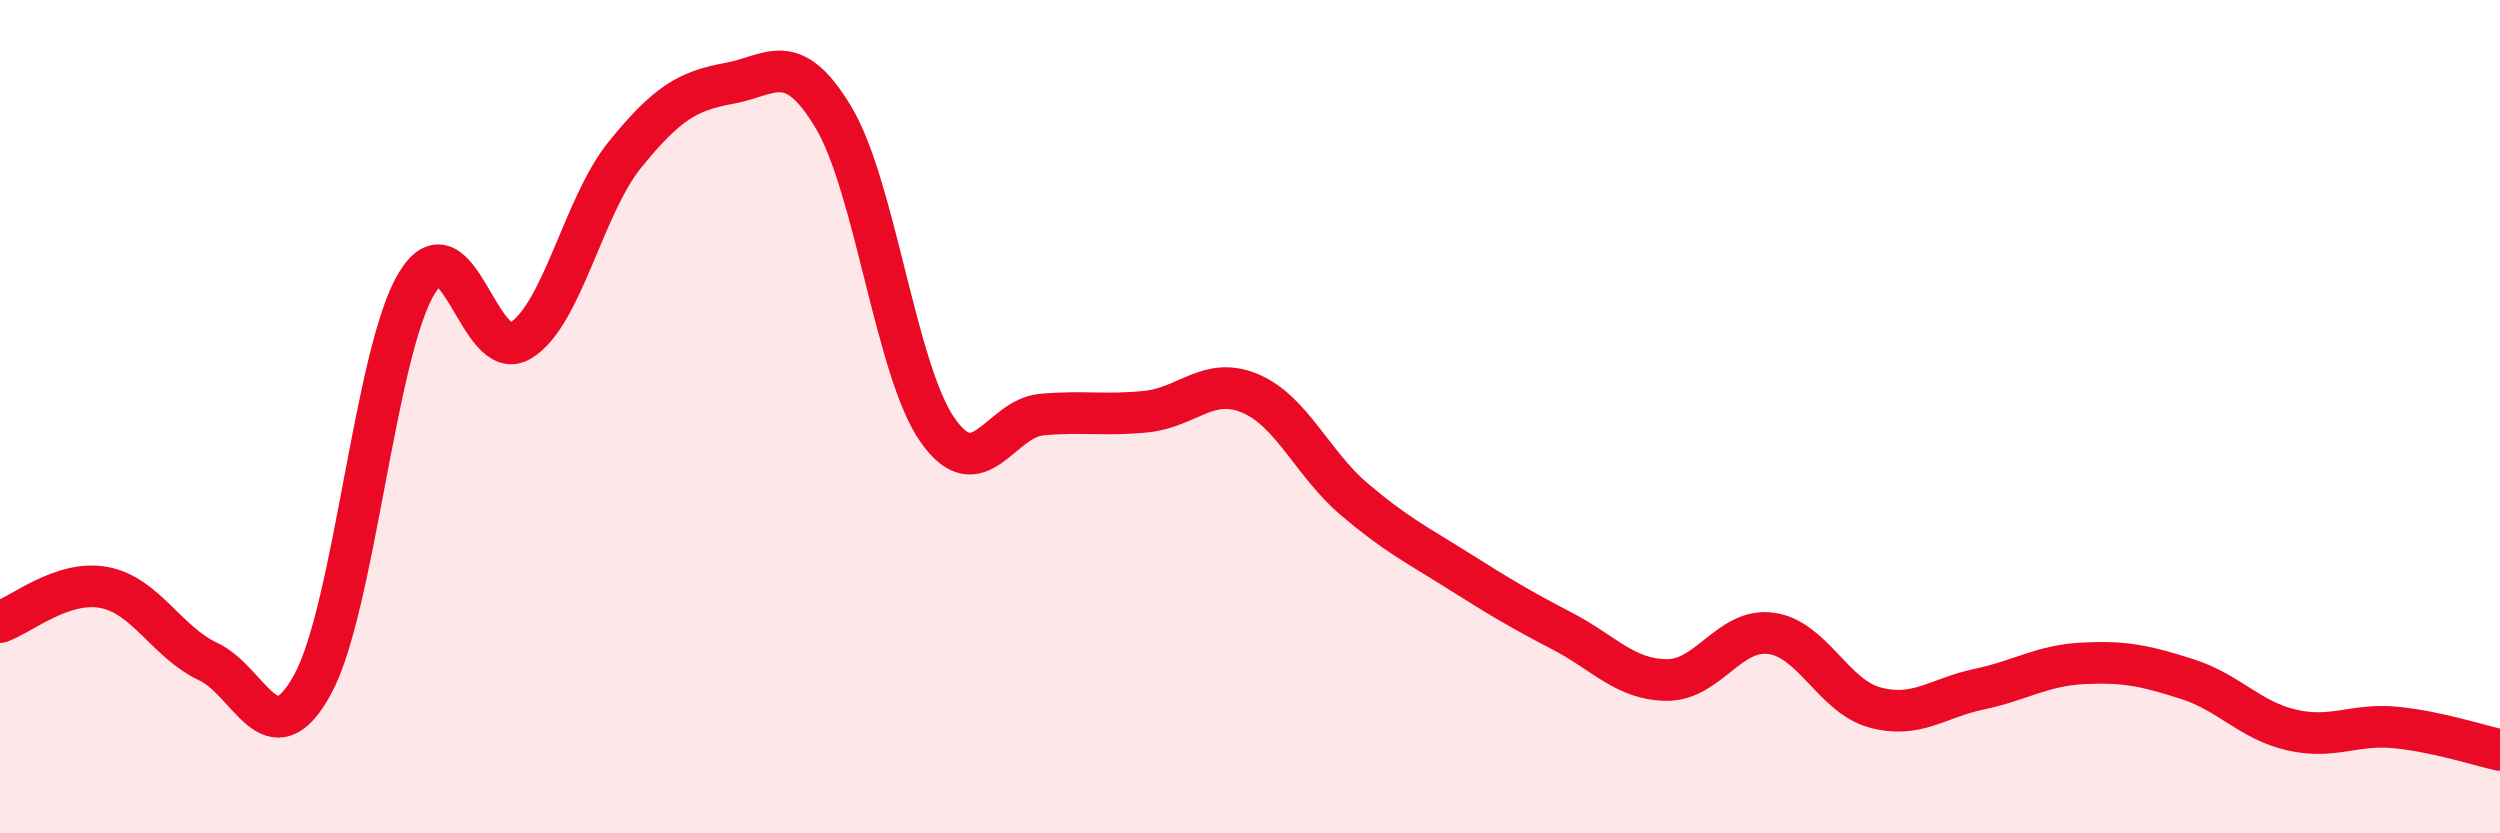 
    <svg width="60" height="20" viewBox="0 0 60 20" xmlns="http://www.w3.org/2000/svg">
      <path
        d="M 0,14.93 C 0.5,14.76 1.5,13.91 2.5,14.1 C 3.5,14.29 4,15.41 5,15.88 C 6,16.35 6.5,18.25 7.5,16.43 C 8.5,14.61 9,8.45 10,6.8 C 11,5.15 11.5,8.79 12.5,8.17 C 13.5,7.55 14,4.94 15,3.71 C 16,2.48 16.5,2.18 17.5,2 C 18.5,1.82 19,1.15 20,2.81 C 21,4.47 21.5,8.89 22.5,10.32 C 23.5,11.75 24,10.04 25,9.95 C 26,9.86 26.5,9.98 27.5,9.88 C 28.5,9.78 29,9.02 30,9.44 C 31,9.86 31.5,11.13 32.5,11.98 C 33.5,12.83 34,13.07 35,13.7 C 36,14.33 36.5,14.63 37.5,15.15 C 38.5,15.67 39,16.31 40,16.32 C 41,16.33 41.5,15.07 42.5,15.2 C 43.5,15.33 44,16.71 45,16.98 C 46,17.25 46.5,16.75 47.5,16.54 C 48.5,16.33 49,15.97 50,15.92 C 51,15.87 51.5,15.98 52.5,16.3 C 53.5,16.62 54,17.29 55,17.52 C 56,17.75 56.5,17.36 57.5,17.46 C 58.5,17.56 59.5,17.89 60,18L60 20L0 20Z"
        fill="#EB0A25"
        opacity="0.1"
        stroke-linecap="round"
        stroke-linejoin="round"
      />
      <path
        d="M 0,14.93 C 0.5,14.76 1.5,13.91 2.5,14.1 C 3.5,14.29 4,15.41 5,15.88 C 6,16.35 6.5,18.25 7.5,16.43 C 8.5,14.61 9,8.45 10,6.8 C 11,5.15 11.5,8.79 12.5,8.17 C 13.5,7.55 14,4.94 15,3.71 C 16,2.48 16.5,2.18 17.5,2 C 18.5,1.82 19,1.15 20,2.81 C 21,4.47 21.5,8.89 22.5,10.32 C 23.5,11.75 24,10.04 25,9.95 C 26,9.86 26.5,9.98 27.5,9.88 C 28.5,9.78 29,9.02 30,9.44 C 31,9.86 31.5,11.13 32.5,11.98 C 33.5,12.83 34,13.07 35,13.7 C 36,14.33 36.5,14.63 37.5,15.15 C 38.5,15.67 39,16.31 40,16.32 C 41,16.33 41.5,15.07 42.5,15.2 C 43.5,15.33 44,16.71 45,16.98 C 46,17.25 46.5,16.75 47.5,16.54 C 48.5,16.33 49,15.97 50,15.92 C 51,15.87 51.5,15.98 52.5,16.3 C 53.5,16.62 54,17.29 55,17.52 C 56,17.75 56.5,17.36 57.5,17.46 C 58.5,17.56 59.5,17.89 60,18"
        stroke="#EB0A25"
        stroke-width="1"
        fill="none"
        stroke-linecap="round"
        stroke-linejoin="round"
      />
    </svg>
  